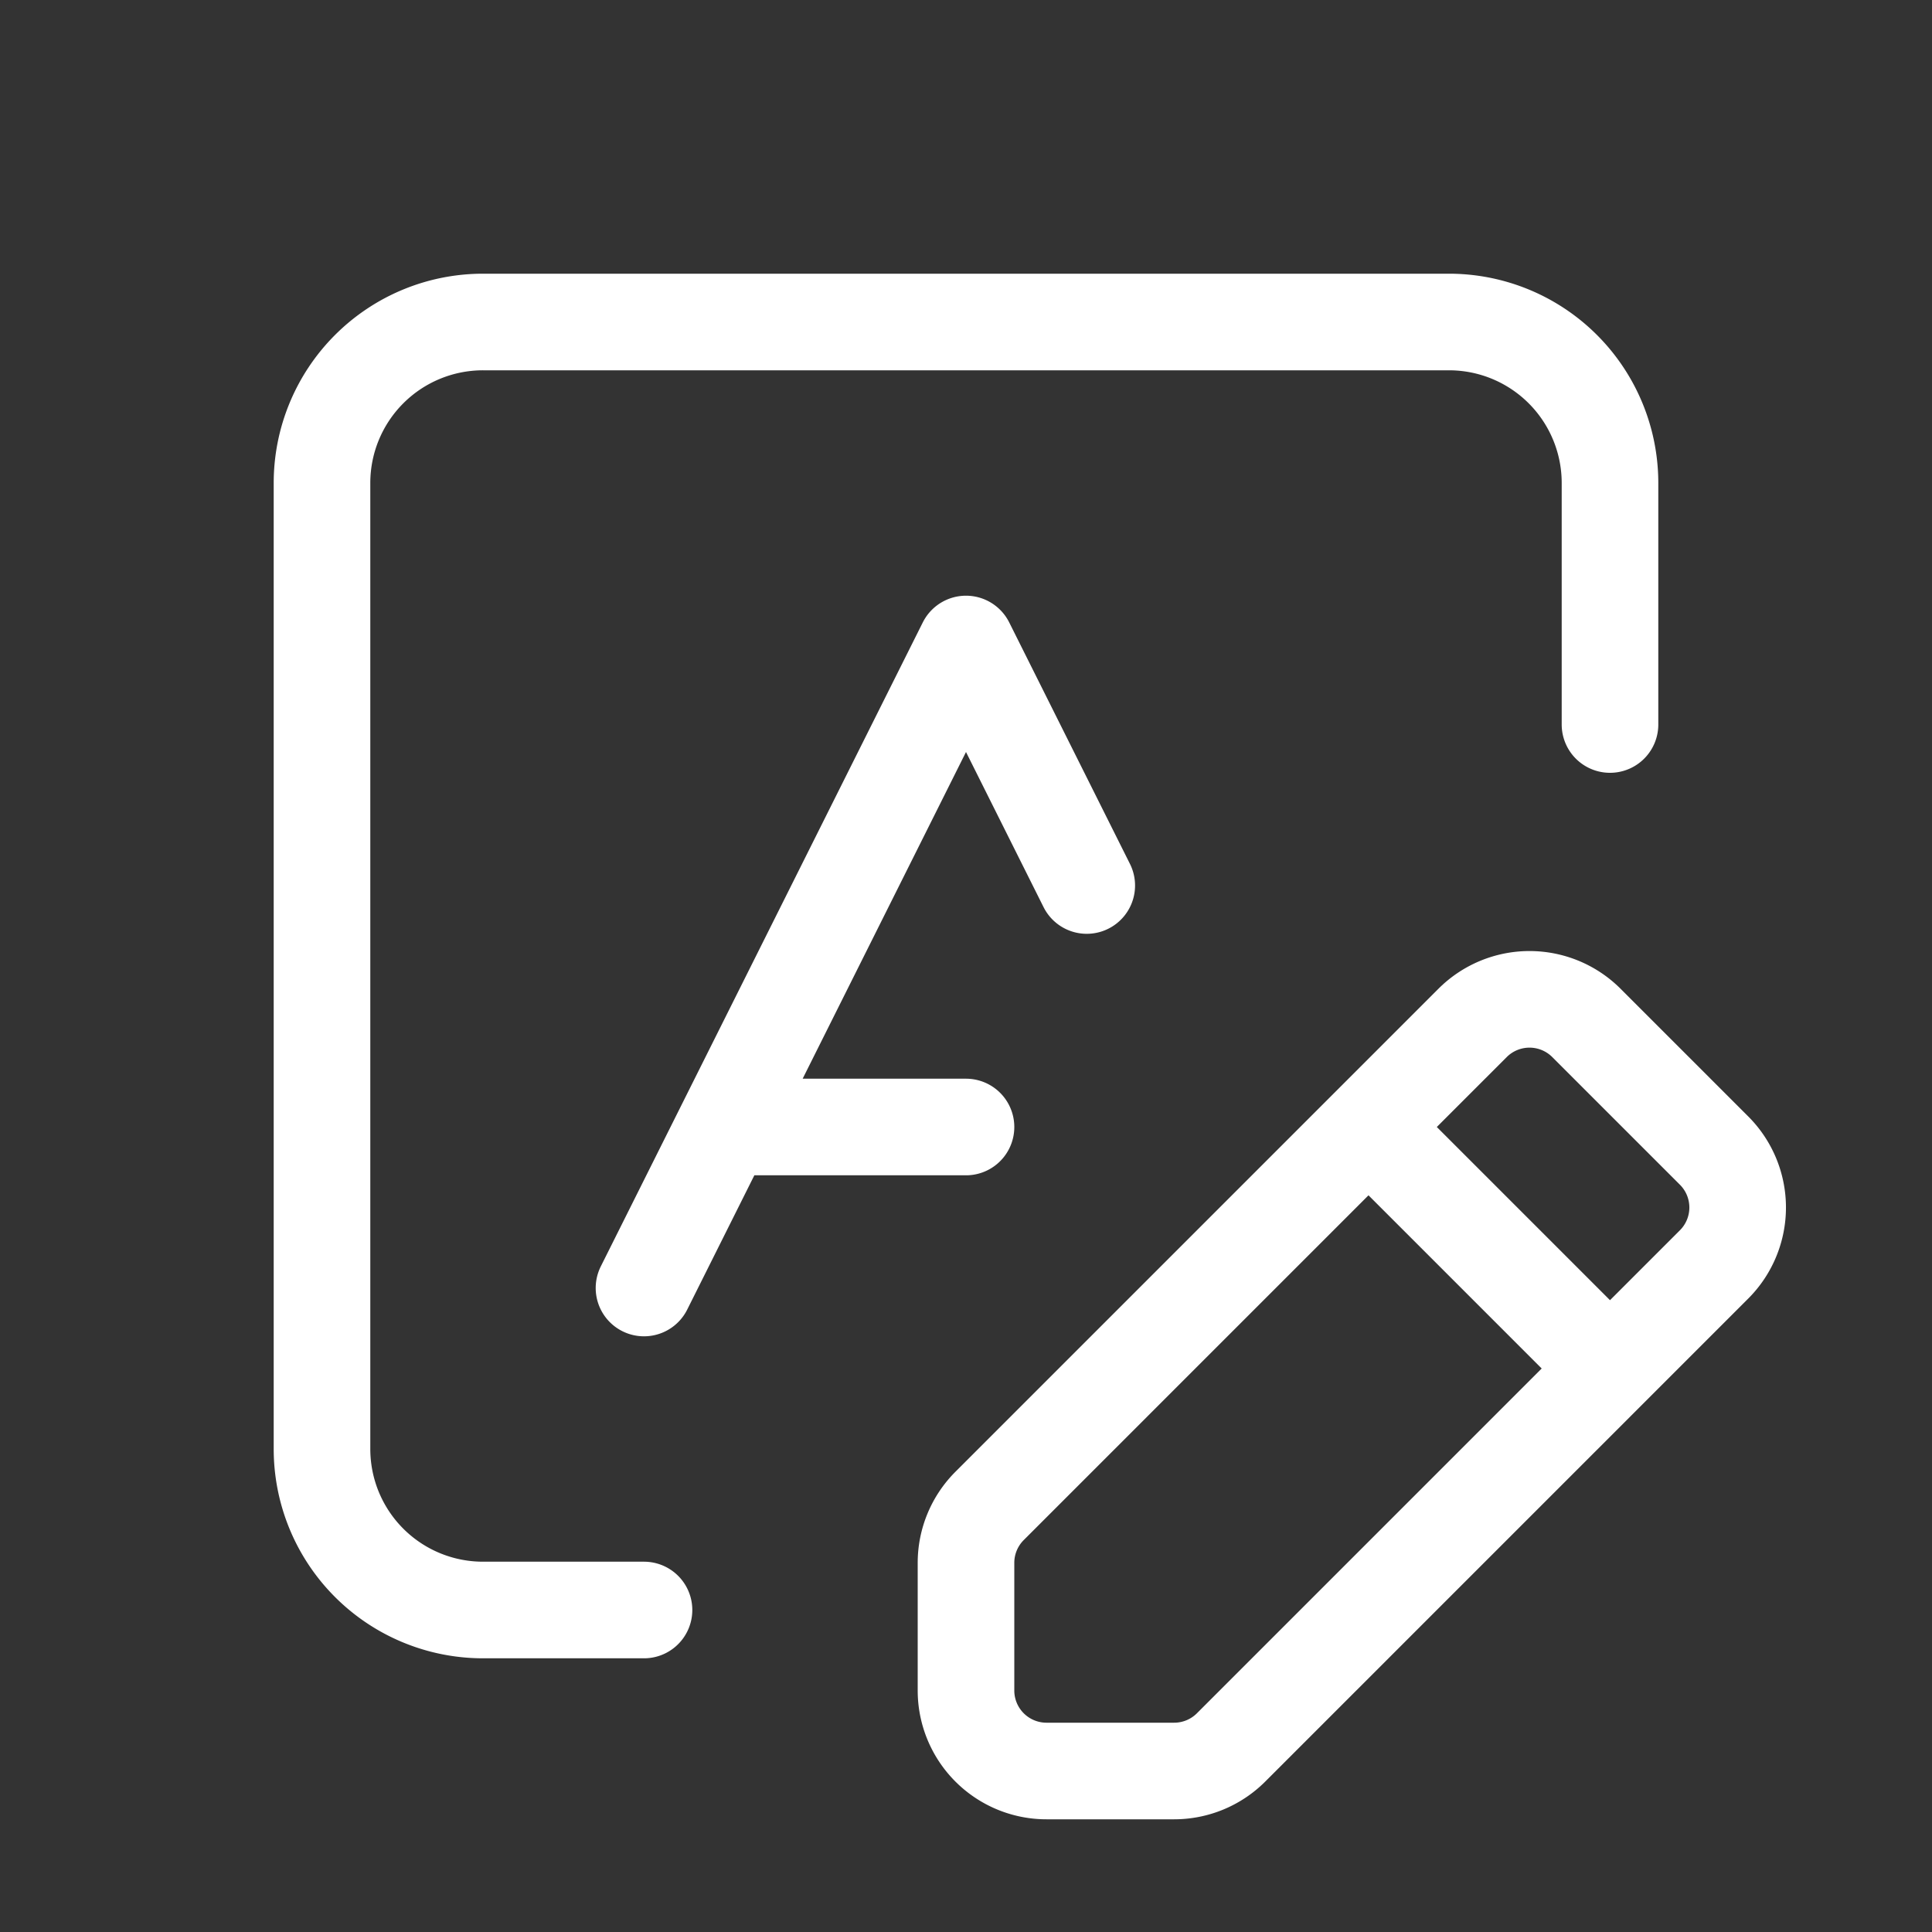 <svg xmlns="http://www.w3.org/2000/svg" width="24" height="24" fill="none"><rect width="100%" height="100%" fill="#333333" stroke="none"/><path stroke="#FFF" stroke-linecap="round" stroke-linejoin="round" stroke-width="1.2" d="m8 16 1-2m0 0 3-6 1.5 3M9 14h3m8-5V6a2 2 0 0 0-2-2H6a2 2 0 0 0-2 2v12a2 2 0 0 0 2 2h2m12-3 1.293-1.293a1 1 0 0 0 0-1.414l-1.586-1.586a1 1 0 0 0-1.414 0L17 14m3 3-4.707 4.707a1 1 0 0 1-.707.293H13a1 1 0 0 1-1-1v-1.586a1 1 0 0 1 .293-.707L17 14m3 3-3-3"/></svg>